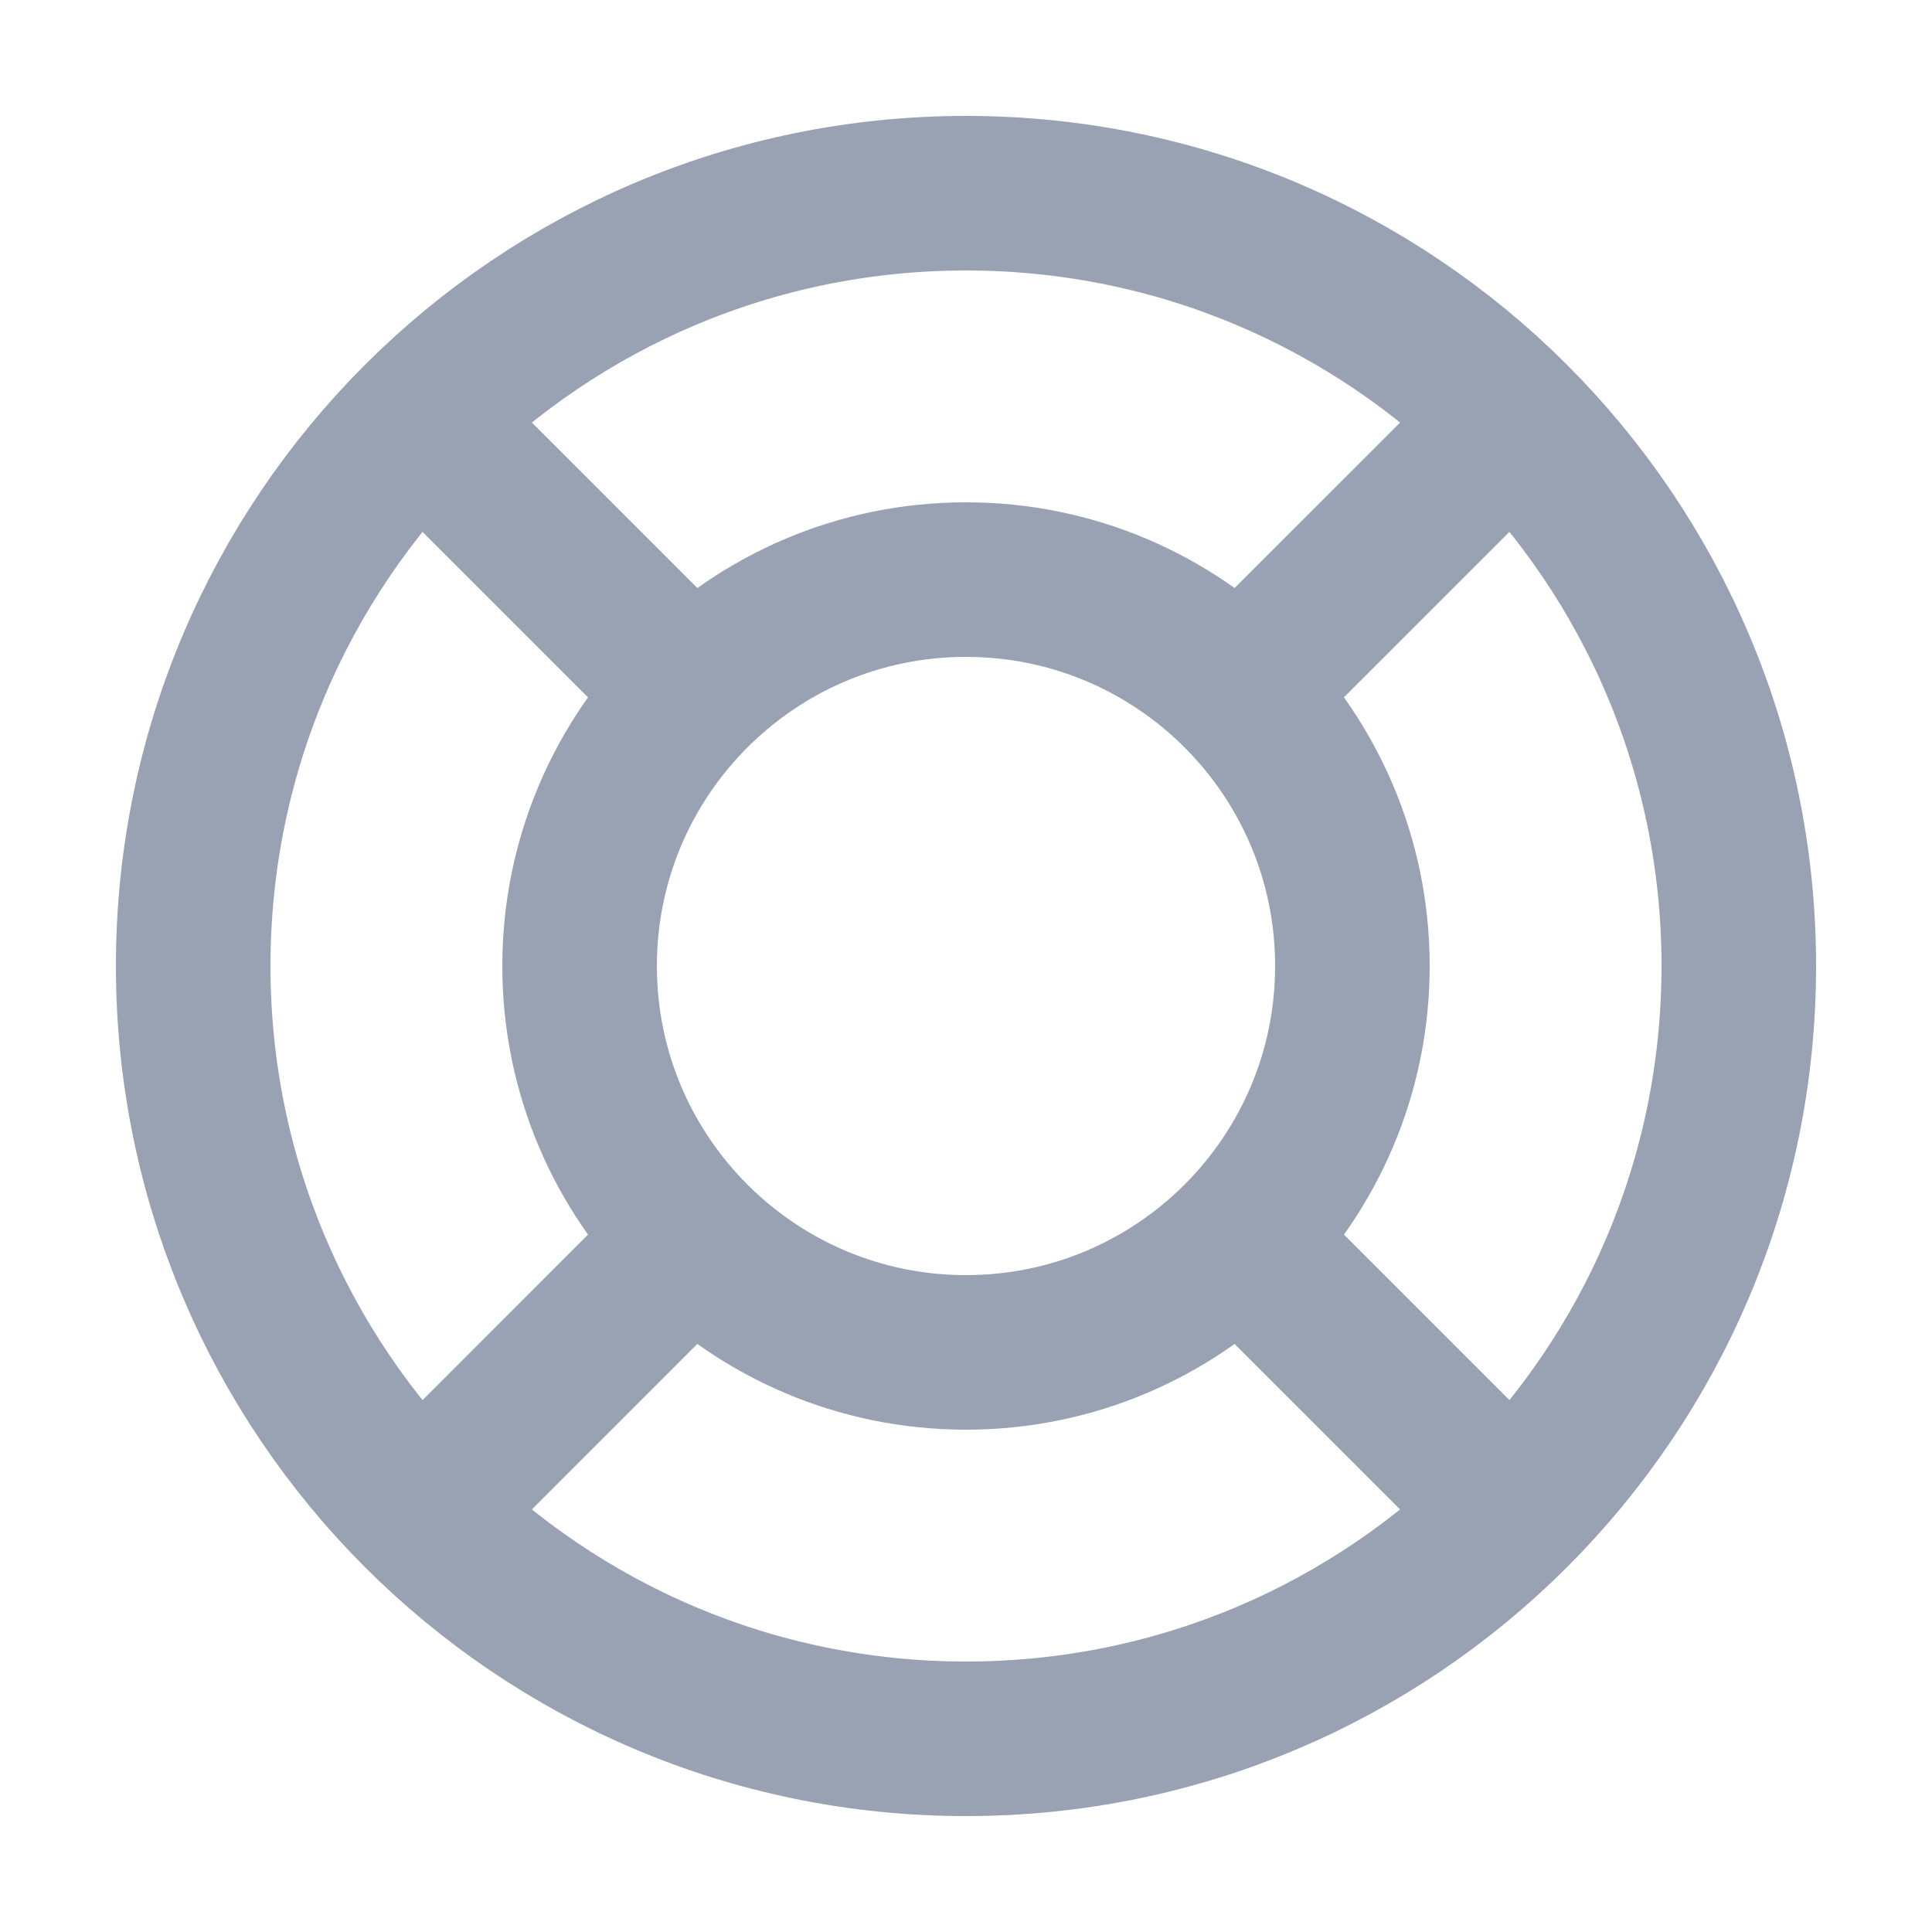 <?xml version="1.0" encoding="UTF-8"?> <svg xmlns="http://www.w3.org/2000/svg" width="25" height="25" viewBox="0 0 25 25" fill="none"><g id="life-buoy-02"><path id="Icon" d="M8.964 8.964L5.429 5.429M5.429 19.571L8.964 16.035M16.035 16.035L19.571 19.571M19.571 5.429L16.035 8.964M22.5 12.5C22.5 18.023 18.023 22.5 12.5 22.5C6.977 22.5 2.5 18.023 2.5 12.5C2.5 6.977 6.977 2.5 12.5 2.5C18.023 2.5 22.5 6.977 22.5 12.5ZM17.5 12.5C17.5 15.261 15.261 17.5 12.5 17.5C9.739 17.5 7.5 15.261 7.5 12.5C7.5 9.739 9.739 7.5 12.5 7.5C15.261 7.5 17.5 9.739 17.5 12.5Z" stroke="#98A2B3" stroke-width="2" stroke-linecap="round" stroke-linejoin="round"></path></g></svg> 